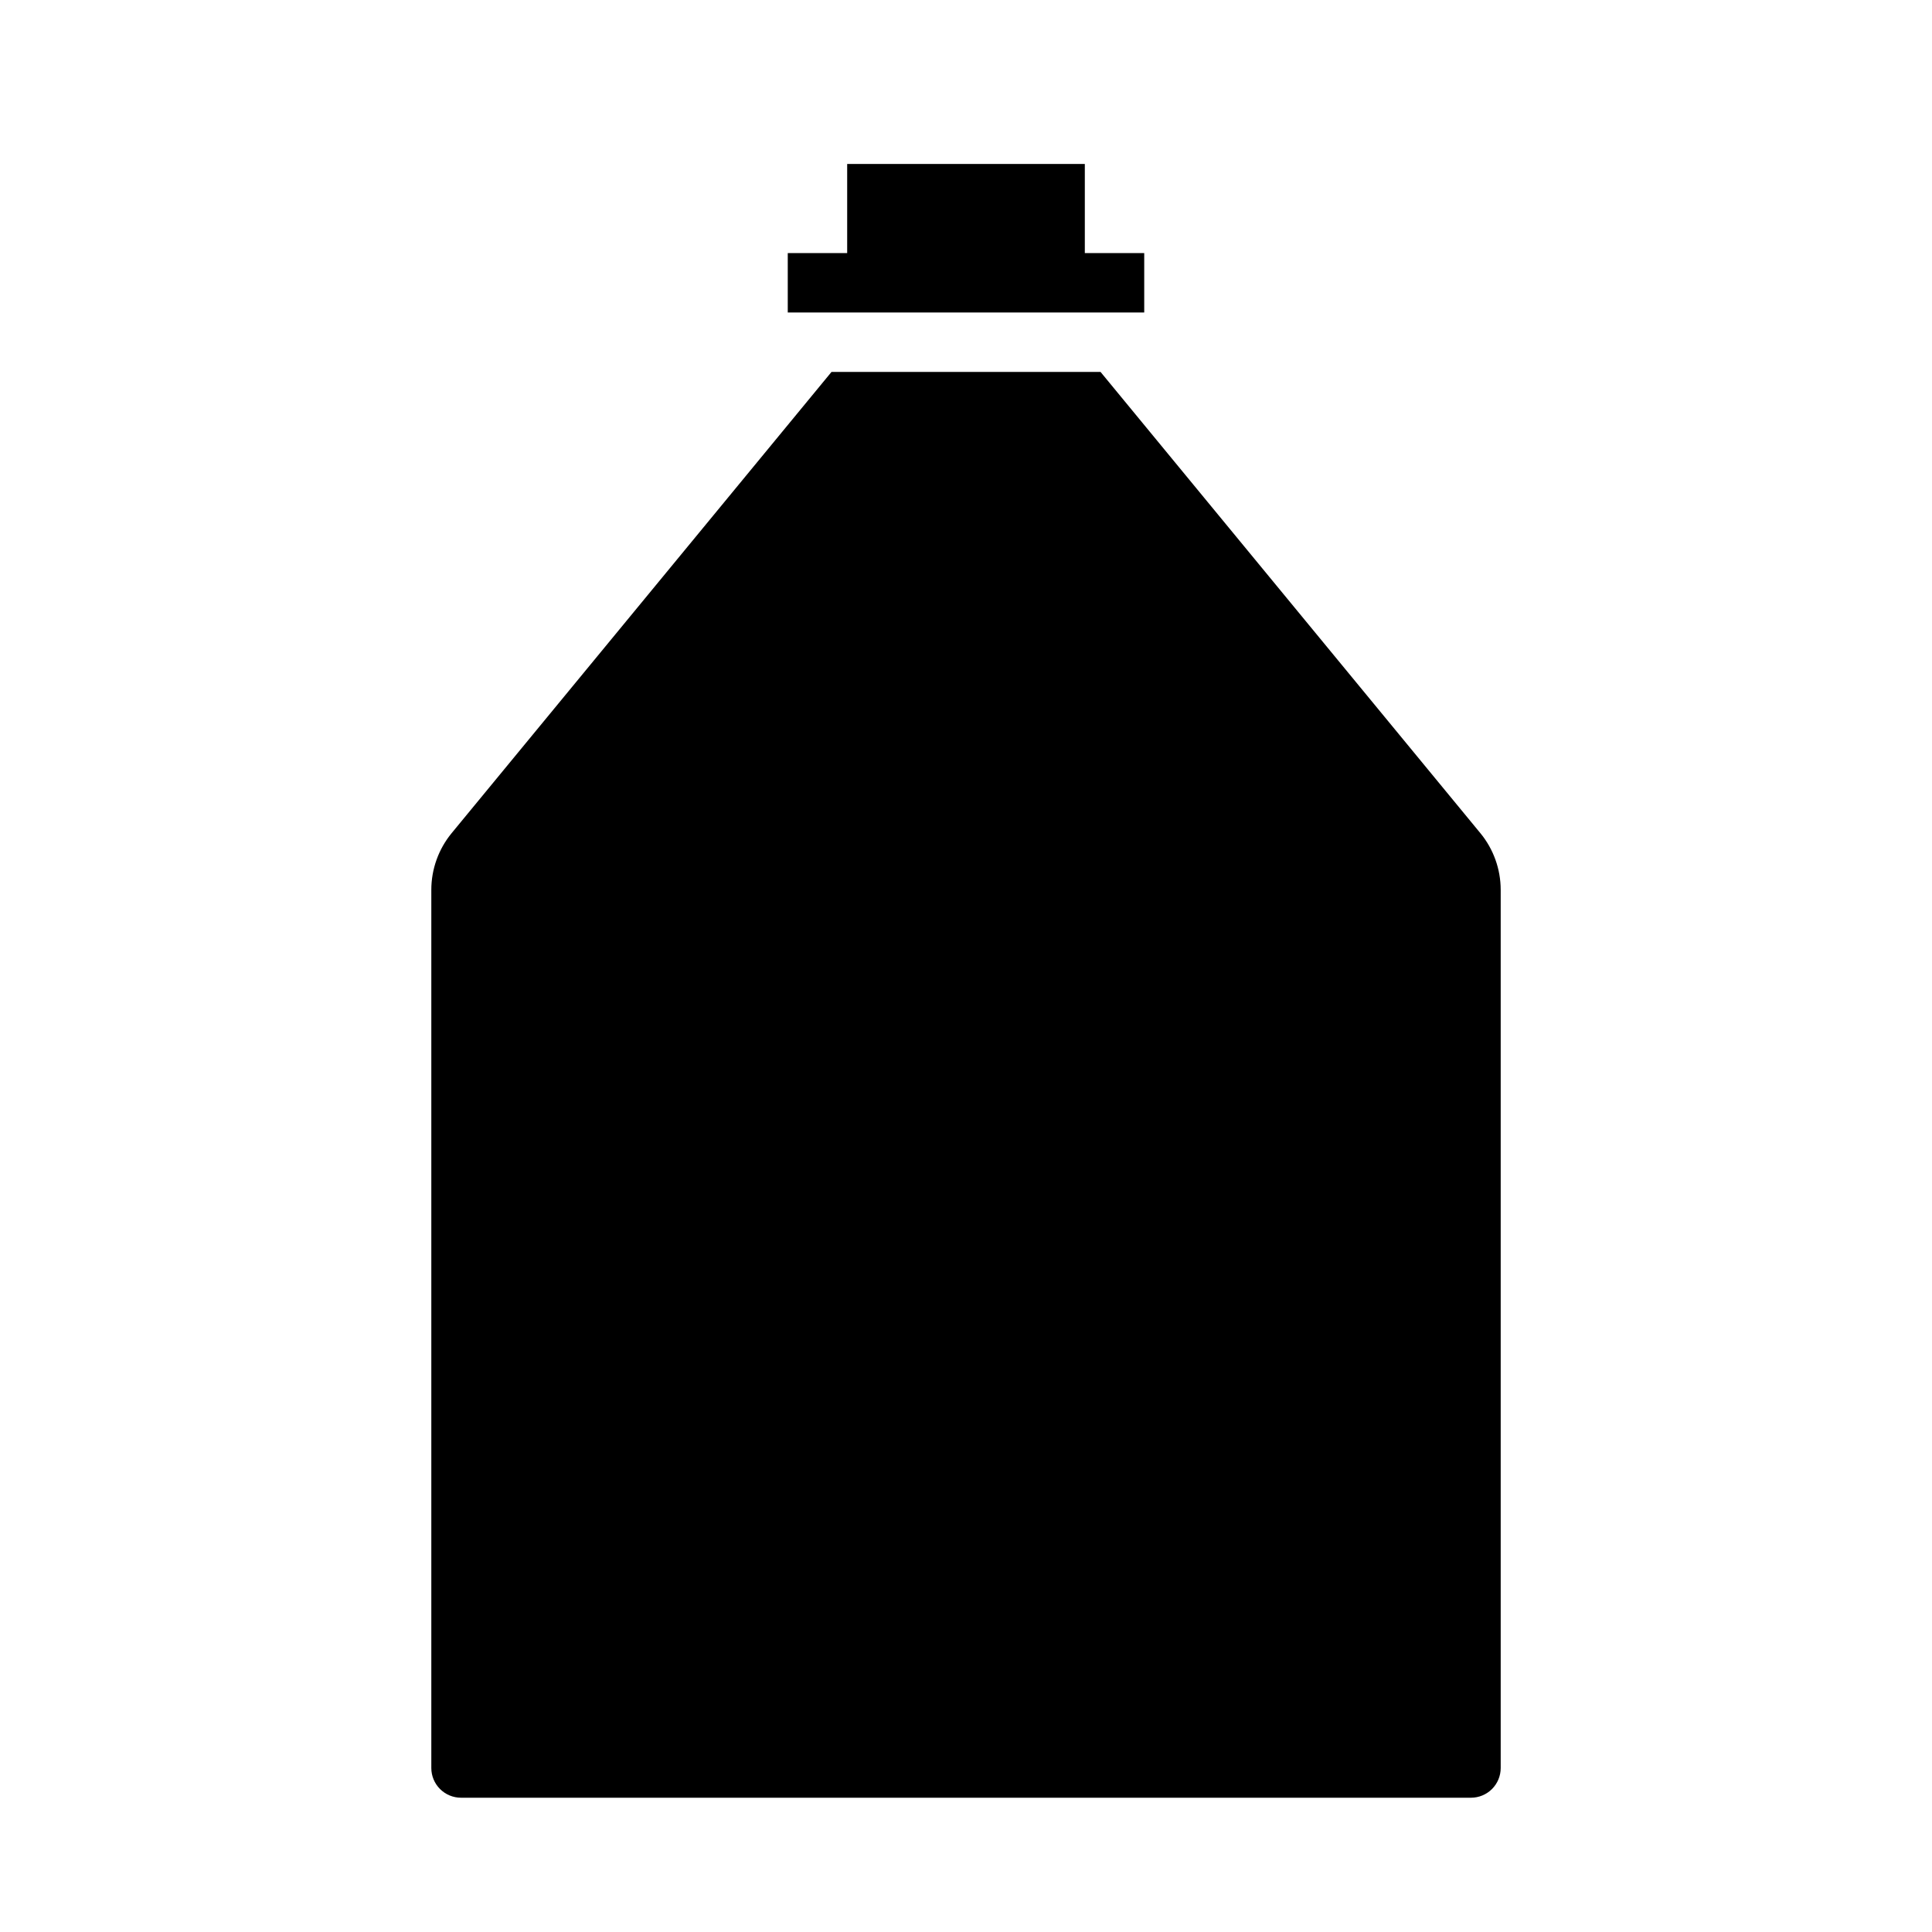 <?xml version="1.0" encoding="UTF-8"?>
<!-- Uploaded to: ICON Repo, www.svgrepo.com, Generator: ICON Repo Mixer Tools -->
<svg fill="#000000" width="800px" height="800px" version="1.1" viewBox="144 144 512 512" xmlns="http://www.w3.org/2000/svg">
 <g>
  <path d="m447.23 211.07h-15.742v-23.617h-62.977v23.617h-15.746v15.742h94.465z"/>
  <path d="m536.31 364.79-100.66-122.23h-71.289l-100.67 122.23c-3.481 4.234-5.383 9.543-5.387 15.023v232.73c0 2.09 0.832 4.09 2.309 5.566s3.477 2.305 5.566 2.305h267.65c2.086 0 4.09-0.828 5.566-2.305s2.305-3.477 2.305-5.566v-232.73c-0.004-5.481-1.906-10.789-5.387-15.023z"/>
 </g>
</svg>